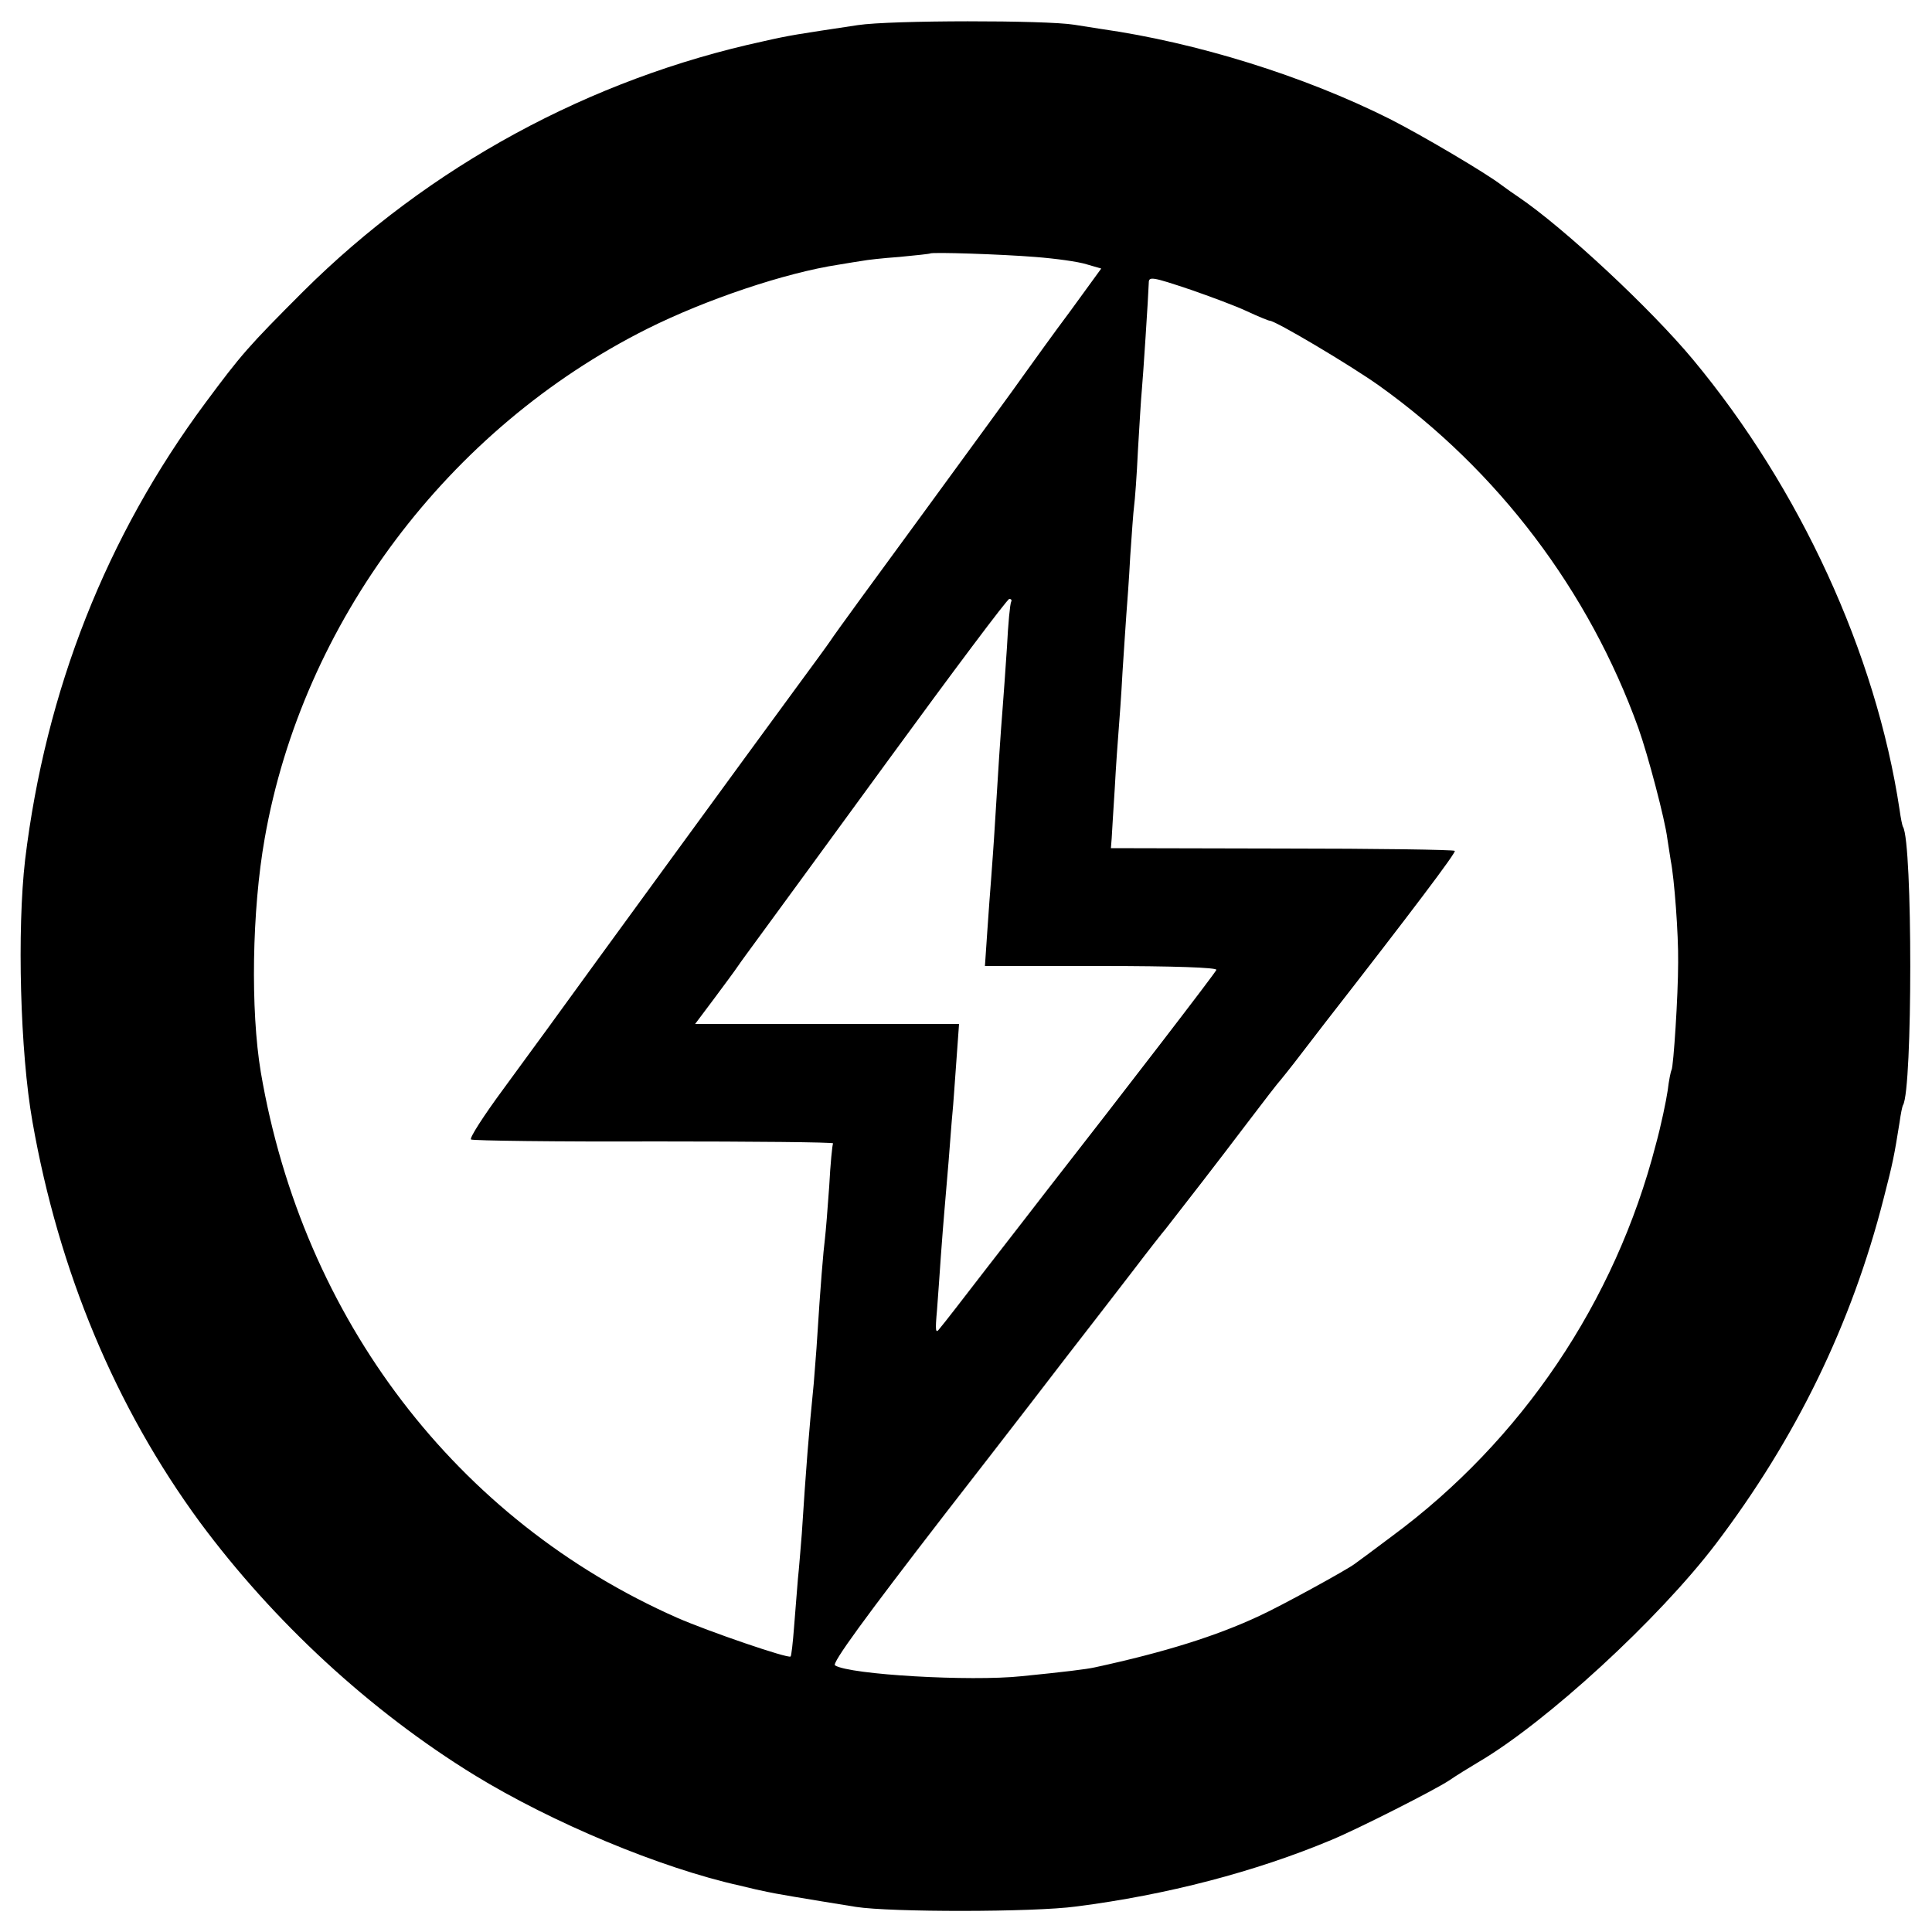 <?xml version="1.0" standalone="no"?>
<!DOCTYPE svg PUBLIC "-//W3C//DTD SVG 20010904//EN"
 "http://www.w3.org/TR/2001/REC-SVG-20010904/DTD/svg10.dtd">
<svg version="1.0" xmlns="http://www.w3.org/2000/svg"
 width="500pt" height="500pt" viewBox="0 0 500 500"
 preserveAspectRatio="xMidYMid meet">
<g transform="translate(0,500) scale(0.1,-0.1)"
fill="#000000" stroke="none">
<path d="M2220 4935 c-159 -24 -175 -26 -245 -42 -448 -97 -864 -323 -1190
-647 -143 -143 -161 -164 -253 -288 -257 -346 -414 -745 -467 -1183 -21 -181
-13 -498 19 -678 68 -387 215 -739 433 -1036 191 -258 441 -489 711 -655 201
-123 480 -240 687 -286 28 -7 59 -14 70 -16 17 -4 93 -17 230 -39 89 -14 460
-14 570 1 235 30 464 90 660 172 70 29 269 130 305 154 19 13 53 34 75 47 176
103 467 370 616 566 207 273 351 568 434 894 24 93 27 109 41 196 3 22 7 42 9
45 25 41 25 679 0 720 -2 3 -6 23 -9 45 -61 404 -258 832 -535 1165 -110 132
-333 340 -451 420 -12 8 -32 22 -44 31 -40 31 -208 130 -289 171 -223 112
-501 198 -747 233 -19 3 -51 8 -70 11 -73 12 -475 12 -560 -1z m459 -600 c52
-4 111 -12 133 -19 l38 -11 -80 -110 c-45 -60 -97 -133 -118 -162 -20 -29
-138 -190 -262 -360 -124 -169 -232 -317 -240 -330 -8 -12 -49 -68 -91 -125
-95 -129 -556 -761 -618 -847 -25 -35 -88 -120 -138 -189 -51 -69 -89 -128
-84 -131 5 -3 219 -6 475 -5 256 0 463 -2 462 -5 -2 -3 -7 -53 -10 -111 -4
-58 -9 -118 -11 -135 -4 -30 -12 -127 -20 -255 -2 -36 -7 -90 -9 -120 -13
-130 -20 -219 -31 -390 -3 -36 -7 -88 -10 -116 -2 -28 -7 -84 -10 -125 -3 -40
-7 -75 -9 -76 -6 -6 -213 65 -293 100 -571 252 -969 773 -1078 1412 -27 161
-23 419 10 605 98 559 475 1061 990 1319 152 76 357 145 495 166 25 4 53 9 62
10 9 2 52 7 95 10 43 4 79 8 80 9 5 4 186 -2 272 -9z m403 -85 c49 -17 114
-41 144 -55 30 -14 57 -25 60 -25 15 0 210 -116 283 -168 308 -220 543 -531
671 -886 25 -70 69 -237 75 -286 3 -19 7 -45 9 -58 9 -45 20 -189 19 -263 0
-87 -12 -268 -17 -278 -2 -3 -7 -27 -10 -53 -4 -27 -17 -90 -31 -141 -105
-406 -347 -765 -683 -1013 -48 -36 -91 -68 -97 -72 -20 -15 -191 -109 -246
-134 -111 -52 -245 -94 -425 -133 -22 -5 -80 -12 -190 -23 -133 -14 -445 4
-483 28 -9 5 77 123 284 391 164 211 308 398 320 414 13 17 41 53 62 80 22 28
70 91 108 140 38 50 75 97 82 105 40 51 140 180 208 270 44 58 84 110 90 116
5 6 21 26 35 44 14 18 50 65 80 104 222 285 339 440 335 444 -3 3 -204 6 -447
6 l-443 1 2 25 c1 14 4 72 8 130 3 58 8 125 10 150 2 25 7 92 10 150 4 58 8
125 10 150 2 25 7 92 10 150 4 58 8 116 10 130 2 14 7 79 10 145 4 66 8 136
10 155 3 31 17 245 18 278 0 17 8 16 109 -18z m-465 -807 c-3 -5 -8 -57 -11
-118 -4 -60 -9 -130 -11 -155 -5 -60 -13 -184 -20 -300 -3 -52 -8 -117 -10
-145 -2 -27 -7 -89 -10 -137 l-6 -88 301 0 c188 0 300 -4 298 -10 -2 -7 -239
-315 -438 -570 -25 -32 -94 -122 -155 -200 -60 -78 -115 -149 -123 -158 -11
-15 -12 -7 -7 48 3 36 7 99 10 140 3 41 7 93 9 115 2 22 7 81 11 130 4 50 8
106 10 125 2 19 6 79 10 133 l7 97 -341 0 -342 0 48 64 c26 35 55 74 63 86 8
12 31 43 50 69 19 26 172 235 339 464 167 229 308 417 313 417 5 0 7 -3 5 -7z"/>
</g>
</svg>
